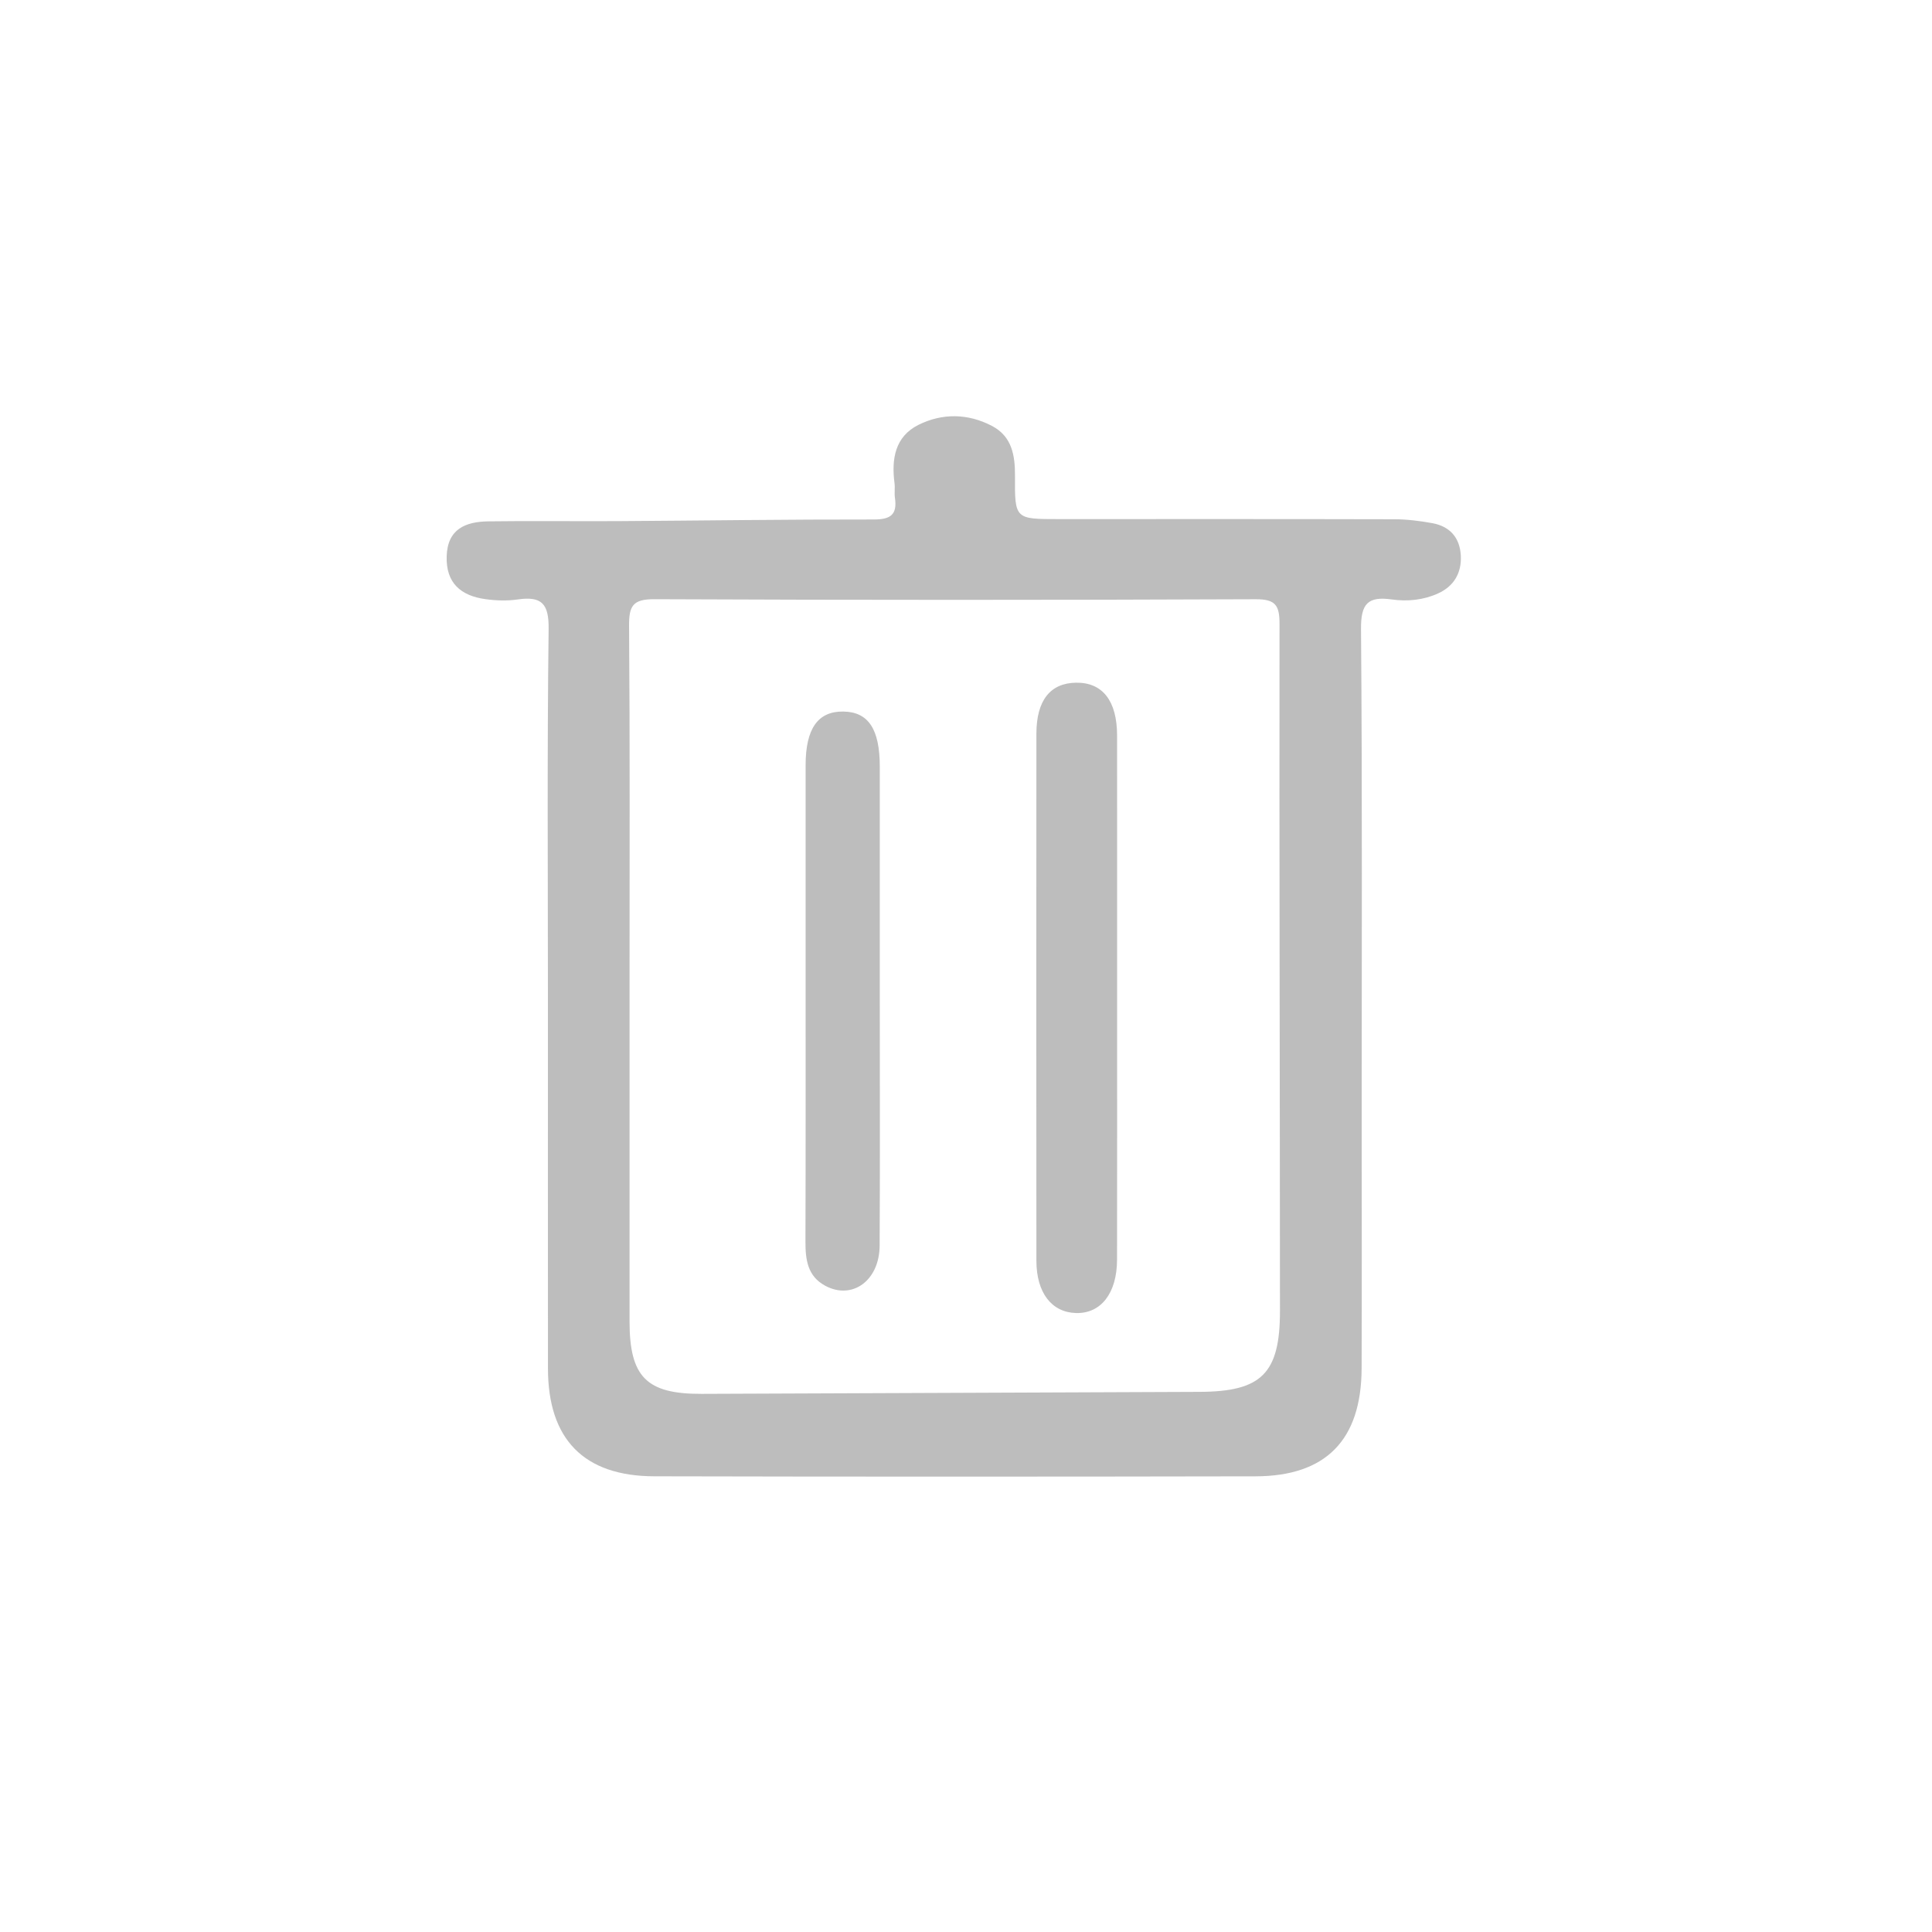 <svg width="61" height="61" viewBox="0 0 61 61" fill="none" xmlns="http://www.w3.org/2000/svg">
<path d="M46.123 17.542C46.093 16.975 45.778 16.62 45.224 16.518C44.83 16.447 44.427 16.396 44.028 16.395C40.492 16.386 36.957 16.39 33.422 16.39C32.054 16.39 32.038 16.39 32.047 15.039C32.051 14.379 31.953 13.78 31.32 13.448C30.562 13.051 29.748 13.04 28.996 13.416C28.259 13.785 28.143 14.494 28.243 15.254C28.263 15.407 28.234 15.566 28.256 15.718C28.334 16.246 28.122 16.402 27.591 16.402C24.895 16.398 22.198 16.437 19.502 16.454C18.14 16.462 16.779 16.442 15.417 16.461C14.702 16.472 14.129 16.699 14.103 17.564C14.077 18.412 14.554 18.81 15.324 18.917C15.659 18.964 16.012 18.975 16.345 18.927C17.095 18.819 17.332 19.051 17.322 19.857C17.273 23.764 17.3 27.671 17.3 31.578C17.3 35.455 17.298 39.331 17.301 43.208C17.302 45.438 18.431 46.607 20.658 46.612C26.985 46.627 33.311 46.625 39.637 46.613C41.866 46.609 42.981 45.465 42.991 43.211C43.001 40.575 42.993 37.939 42.993 35.303C42.993 30.155 43.014 25.007 42.972 19.86C42.965 19.061 43.188 18.82 43.944 18.927C44.437 18.997 44.945 18.946 45.404 18.737C45.902 18.511 46.152 18.093 46.123 17.542ZM37.871 43.946C32.628 43.965 27.385 43.991 22.142 44.009C20.412 44.014 19.878 43.471 19.877 41.726C19.875 38.096 19.877 34.465 19.877 30.835C19.877 27.142 19.891 23.45 19.862 19.758C19.858 19.135 19.977 18.916 20.658 18.919C26.988 18.947 33.318 18.946 39.648 18.92C40.281 18.918 40.399 19.119 40.399 19.702C40.39 26.931 40.411 34.161 40.413 41.39C40.414 43.373 39.826 43.939 37.871 43.946Z" fill="#BDBDBD"/>
<path d="M27.778 31.639C27.778 34.202 27.788 36.765 27.773 39.328C27.767 40.438 26.904 41.055 26.052 40.594C25.494 40.291 25.43 39.77 25.431 39.201C25.44 36.324 25.436 33.448 25.436 30.571C25.436 28.435 25.435 26.299 25.436 24.163C25.436 23.006 25.824 22.455 26.626 22.466C27.417 22.477 27.777 23.018 27.778 24.205C27.779 26.683 27.778 29.161 27.778 31.639ZM35.271 31.494C35.271 34.253 35.274 37.012 35.269 39.771C35.267 40.833 34.76 41.48 33.971 41.457C33.206 41.435 32.724 40.818 32.723 39.81C32.719 34.261 32.718 28.712 32.723 23.163C32.724 22.111 33.164 21.565 33.976 21.555C34.809 21.544 35.268 22.125 35.27 23.217C35.273 25.976 35.271 28.735 35.271 31.494Z" fill="#BDBDBD"/>
</svg>
